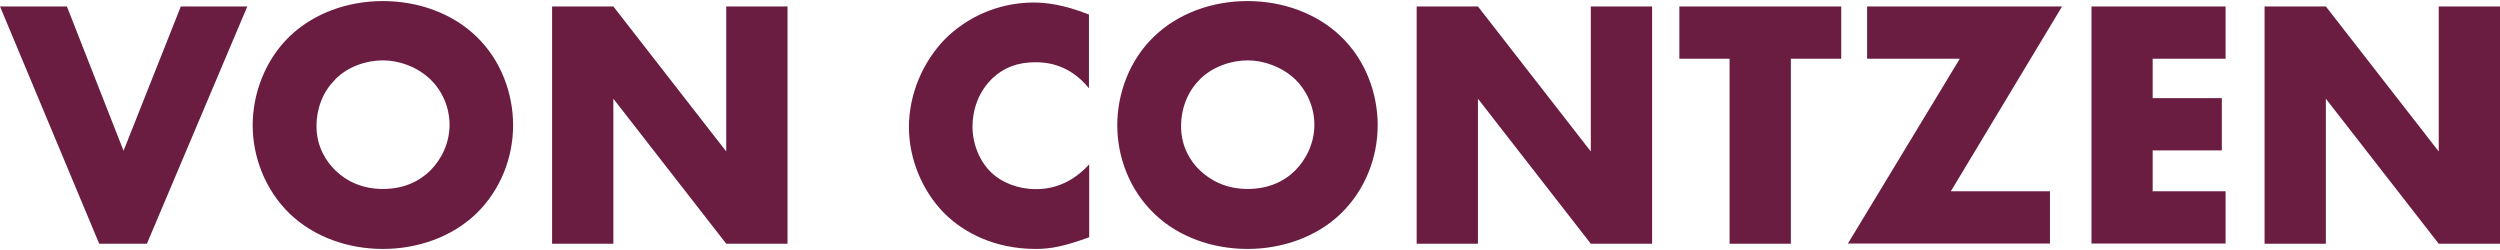 <?xml version="1.0" encoding="UTF-8"?>
<svg xmlns="http://www.w3.org/2000/svg" xmlns:xlink="http://www.w3.org/1999/xlink" width="120px" height="12px" viewBox="0 0 120 12" version="1.1">
<g id="surface1">
<path style=" stroke:none;fill-rule:nonzero;fill:rgb(41.569%,11.373%,25.49%);fill-opacity:1;" d="M 3.211 0.309 L 5.93 7.238 L 8.68 0.309 L 11.871 0.309 L 7.051 11.699 L 4.762 11.699 L 0 0.309 Z M 22.852 10.262 C 21.691 11.371 20.059 11.949 18.379 11.949 C 16.699 11.949 15.07 11.371 13.91 10.262 C 12.711 9.102 12.129 7.512 12.129 6.012 C 12.129 4.512 12.711 2.891 13.91 1.738 C 15.07 0.629 16.699 0.051 18.379 0.051 C 20.059 0.051 21.699 0.629 22.852 1.738 C 24.051 2.879 24.629 4.488 24.629 6.012 C 24.629 7.531 24.051 9.102 22.852 10.262 Z M 16.09 3.82 C 15.48 4.41 15.191 5.25 15.191 6.051 C 15.191 7.059 15.672 7.762 16.09 8.172 C 16.629 8.699 17.391 9.07 18.379 9.07 C 19.371 9.07 20.129 8.711 20.66 8.18 C 21.191 7.648 21.578 6.871 21.578 5.988 C 21.578 5.109 21.191 4.32 20.66 3.809 C 20.031 3.211 19.172 2.898 18.379 2.898 C 17.59 2.898 16.699 3.191 16.09 3.809 Z M 26.5 11.691 L 26.5 0.309 L 29.441 0.309 L 34.859 7.27 L 34.859 0.309 L 37.801 0.309 L 37.801 11.699 L 34.859 11.699 L 29.441 4.738 L 29.441 11.699 L 26.5 11.699 Z M 52.27 11.391 C 51.09 11.82 50.449 11.949 49.719 11.949 C 47.75 11.949 46.27 11.172 45.34 10.25 C 44.238 9.141 43.629 7.59 43.629 6.102 C 43.629 4.48 44.328 2.941 45.34 1.898 C 46.34 0.879 47.859 0.121 49.621 0.121 C 50.172 0.121 51.051 0.211 52.27 0.699 L 52.27 4.238 C 51.32 3.059 50.199 2.988 49.699 2.988 C 48.852 2.988 48.199 3.238 47.66 3.738 C 46.961 4.391 46.68 5.281 46.68 6.078 C 46.68 6.879 47 7.738 47.602 8.301 C 48.09 8.762 48.871 9.078 49.711 9.078 C 50.148 9.078 51.238 9.031 52.281 7.891 L 52.281 11.391 Z M 64.352 10.262 C 63.191 11.371 61.559 11.949 59.879 11.949 C 58.199 11.949 56.559 11.371 55.41 10.262 C 54.199 9.102 53.629 7.512 53.629 6.012 C 53.629 4.512 54.199 2.891 55.41 1.738 C 56.57 0.629 58.199 0.051 59.879 0.051 C 61.559 0.051 63.191 0.629 64.352 1.738 C 65.551 2.879 66.129 4.488 66.129 6.012 C 66.129 7.531 65.551 9.102 64.352 10.262 Z M 57.59 3.82 C 56.98 4.41 56.691 5.25 56.691 6.051 C 56.691 7.059 57.16 7.762 57.59 8.172 C 58.141 8.699 58.898 9.07 59.891 9.07 C 60.879 9.07 61.641 8.711 62.172 8.18 C 62.699 7.648 63.09 6.871 63.09 5.988 C 63.09 5.109 62.699 4.32 62.172 3.809 C 61.539 3.211 60.672 2.898 59.891 2.898 C 59.109 2.898 58.211 3.191 57.59 3.809 Z M 68 11.691 L 68 0.309 L 70.941 0.309 L 76.359 7.27 L 76.359 0.309 L 79.301 0.309 L 79.301 11.699 L 76.359 11.699 L 70.941 4.738 L 70.941 11.699 L 68 11.699 Z M 85.961 2.82 L 85.961 11.699 L 83.02 11.699 L 83.02 2.82 L 80.609 2.82 L 80.609 0.309 L 88.379 0.309 L 88.379 2.82 Z M 93.648 9.18 L 98.398 9.18 L 98.398 11.691 L 88.699 11.691 L 94.07 2.82 L 89.621 2.82 L 89.621 0.309 L 98.98 0.309 L 93.641 9.18 Z M 106.828 2.82 L 103.328 2.82 L 103.328 4.711 L 106.648 4.711 L 106.648 7.219 L 103.328 7.219 L 103.328 9.18 L 106.828 9.18 L 106.828 11.691 L 100.391 11.691 L 100.391 0.309 L 106.828 0.309 Z M 108.699 11.691 L 108.699 0.309 L 111.641 0.309 L 117.059 7.27 L 117.059 0.309 L 120 0.309 L 120 11.699 L 117.059 11.699 L 111.641 4.738 L 111.641 11.699 L 108.699 11.699 Z M 108.699 11.691 "/>
</g>
</svg>
